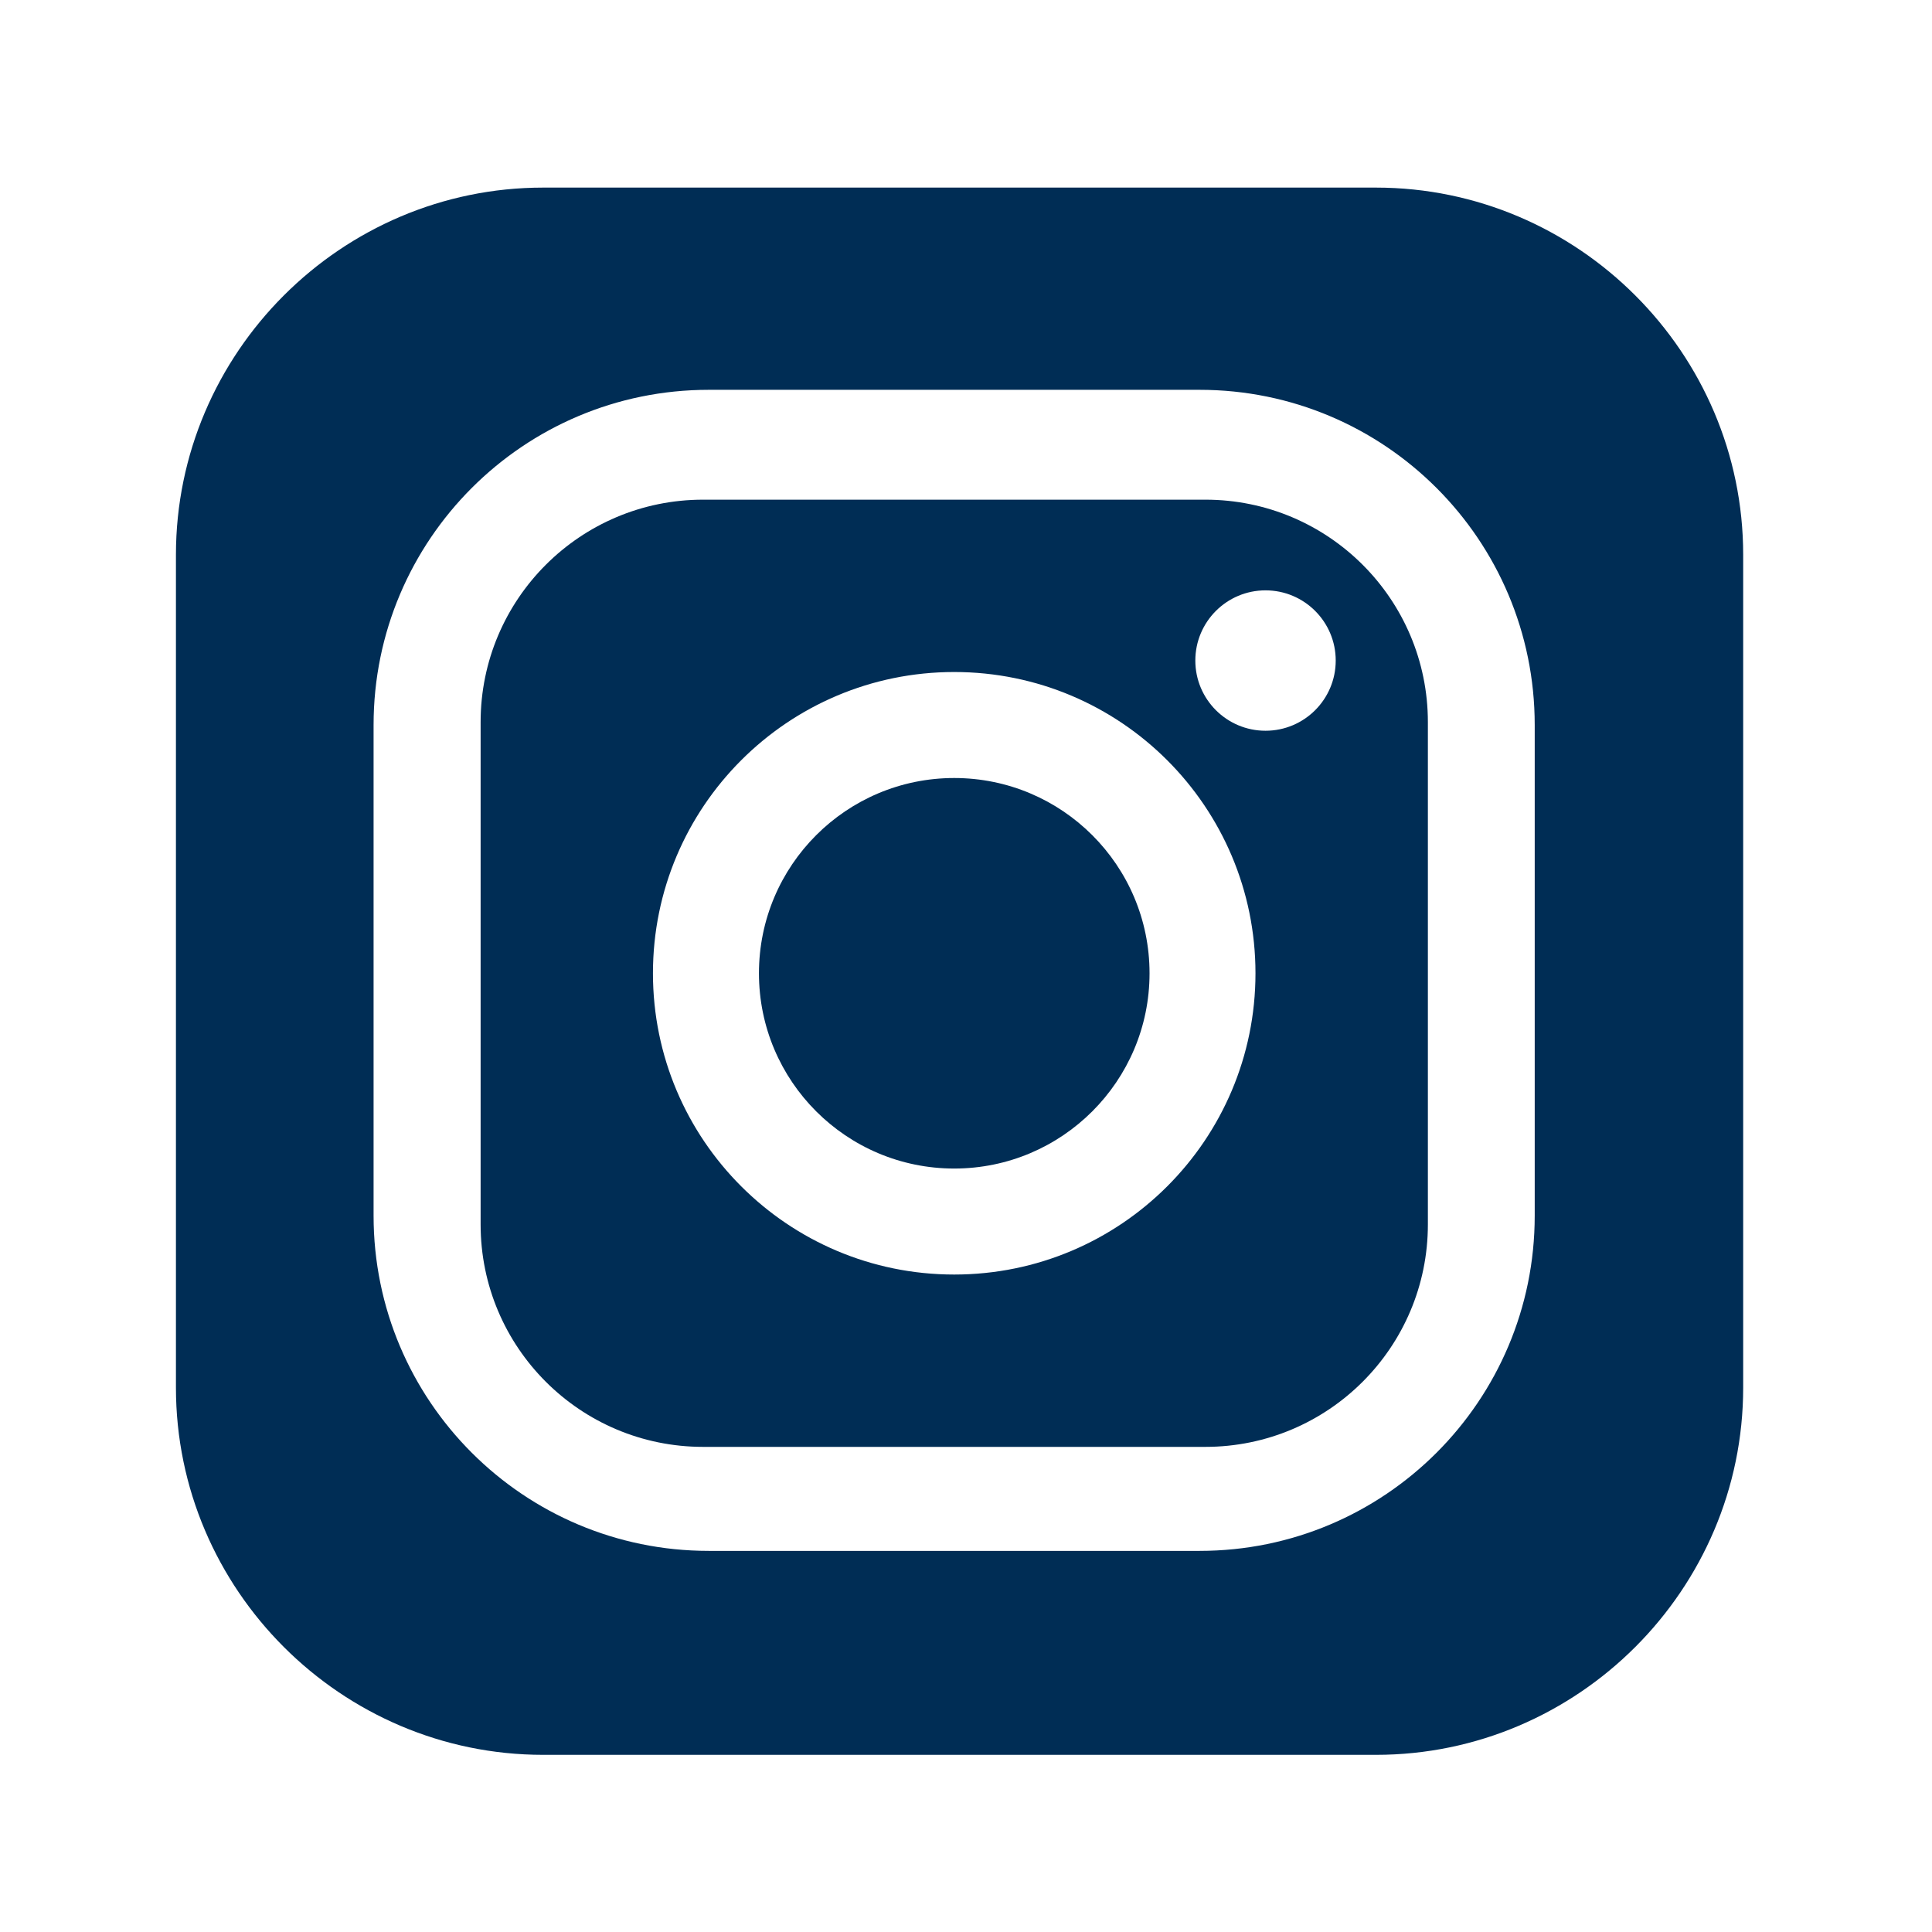 <?xml version="1.0" encoding="UTF-8"?><svg id="Ebene_1" xmlns="http://www.w3.org/2000/svg" viewBox="0 0 300 300"><defs><style>.cls-1{fill:#002d55;stroke-width:0px;}</style></defs><path class="cls-1" d="m148.17,120.81c-16.75,0-30.32,13.58-30.32,30.32s13.58,30.32,30.32,30.32,30.33-13.58,30.33-30.32-13.58-30.32-30.33-30.32Z"/><path class="cls-1" d="m187.17,77.59h-78c-19.08,0-34.54,15.47-34.54,34.54v78c0,19.08,15.47,34.54,34.54,34.54h78c19.08,0,34.55-15.47,34.55-34.54v-78c0-19.08-15.47-34.54-34.55-34.54Zm-39,120.32c-25.83,0-46.78-20.94-46.78-46.78s20.95-46.78,46.78-46.78,46.78,20.94,46.78,46.78-20.94,46.78-46.78,46.78Zm48.34-84.44c-6.02,0-10.9-4.88-10.9-10.9s4.88-10.9,10.9-10.9,10.9,4.88,10.9,10.9-4.88,10.9-10.9,10.9Z"/><path class="cls-1" d="m213.66,29.13H84.34c-31.36,0-57.02,25.66-57.02,57.02v129.32c0,31.36,25.66,57.02,57.02,57.02h129.32c31.36,0,57.02-25.66,57.02-57.02V86.15c0-31.36-25.66-57.02-57.02-57.02Zm24.65,159.65c0,28.74-23.3,52.04-52.04,52.04h-76.22c-28.74,0-52.04-23.3-52.04-52.04v-76.21c0-28.74,23.3-52.04,52.04-52.04h76.22c28.74,0,52.04,23.3,52.04,52.04v76.21Z"/></svg>